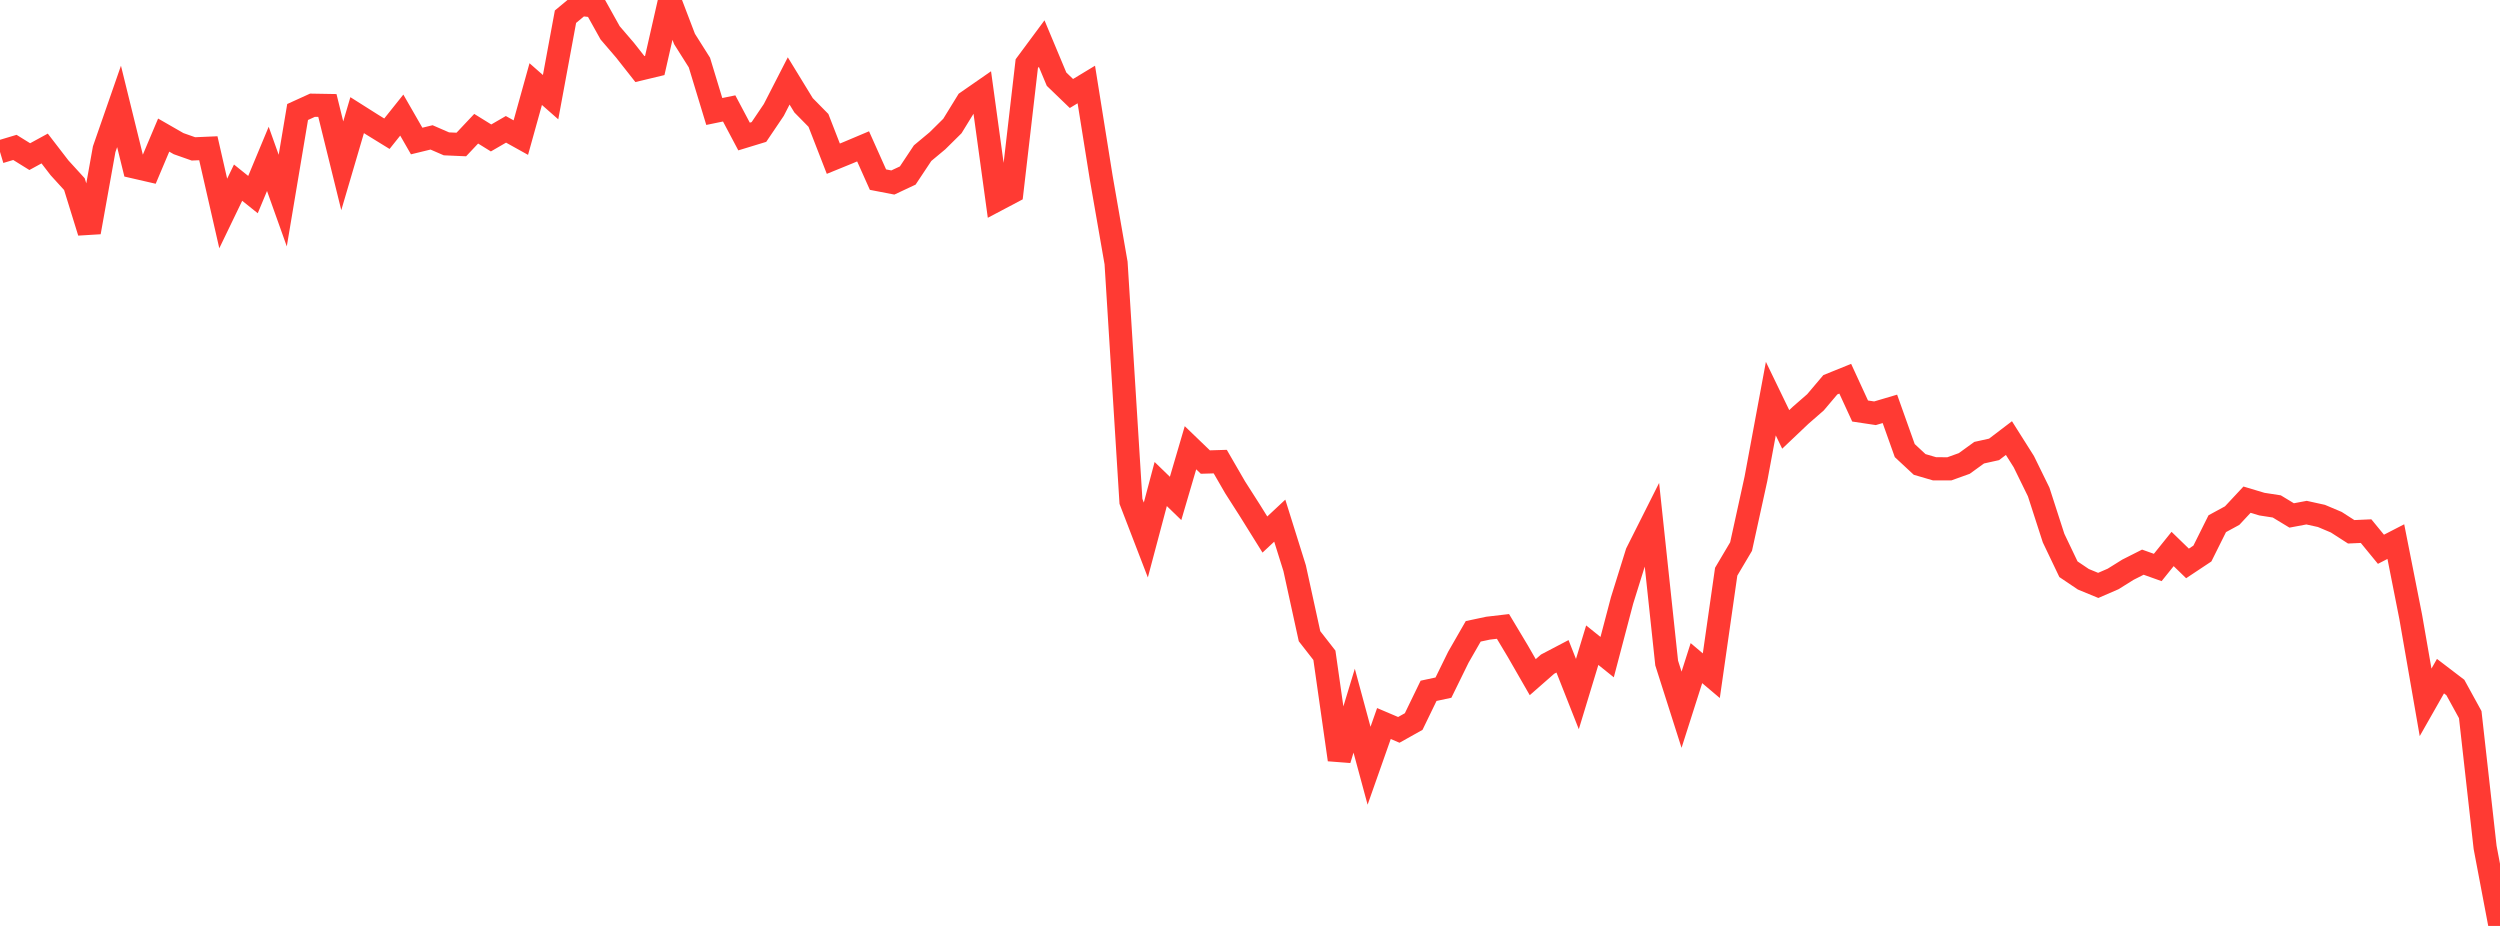 <?xml version="1.0" standalone="no"?>
<!DOCTYPE svg PUBLIC "-//W3C//DTD SVG 1.1//EN" "http://www.w3.org/Graphics/SVG/1.1/DTD/svg11.dtd">

<svg width="135" height="50" viewBox="0 0 135 50" preserveAspectRatio="none" 
  xmlns="http://www.w3.org/2000/svg"
  xmlns:xlink="http://www.w3.org/1999/xlink">


<polyline points="0.0, 8.201 0.804, 7.96 1.607, 8.458 2.411, 8.019 3.214, 9.062 4.018, 9.944 4.821, 12.539 5.625, 8.058 6.429, 5.747 7.232, 9.011 8.036, 9.196 8.839, 7.295 9.643, 7.757 10.446, 8.04 11.25, 8.005 12.054, 11.528 12.857, 9.863 13.661, 10.508 14.464, 8.579 15.268, 10.832 16.071, 6.048 16.875, 5.682 17.679, 5.696 18.482, 8.953 19.286, 6.218 20.089, 6.726 20.893, 7.221 21.696, 6.215 22.5, 7.615 23.304, 7.419 24.107, 7.768 24.911, 7.803 25.714, 6.951 26.518, 7.449 27.321, 6.984 28.125, 7.431 28.929, 4.541 29.732, 5.247 30.536, 0.902 31.339, 0.235 32.143, 0.33 32.946, 1.772 33.75, 2.709 34.554, 3.73 35.357, 3.537 36.161, 0.0 36.964, 2.104 37.768, 3.378 38.571, 6.02 39.375, 5.855 40.179, 7.372 40.982, 7.127 41.786, 5.936 42.589, 4.371 43.393, 5.686 44.196, 6.502 45.0, 8.57 45.804, 8.242 46.607, 7.903 47.411, 9.7 48.214, 9.855 49.018, 9.478 49.821, 8.27 50.625, 7.6 51.429, 6.805 52.232, 5.5 53.036, 4.942 53.839, 10.791 54.643, 10.366 55.446, 3.438 56.25, 2.353 57.054, 4.275 57.857, 5.049 58.661, 4.563 59.464, 9.583 60.268, 14.203 61.071, 27.073 61.875, 29.161 62.679, 26.137 63.482, 26.915 64.286, 24.178 65.089, 24.951 65.893, 24.927 66.696, 26.315 67.5, 27.574 68.304, 28.865 69.107, 28.115 69.911, 30.683 70.714, 34.355 71.518, 35.386 72.321, 41.022 73.125, 38.377 73.929, 41.35 74.732, 39.071 75.536, 39.413 76.339, 38.963 77.143, 37.304 77.946, 37.132 78.75, 35.493 79.554, 34.092 80.357, 33.921 81.161, 33.827 81.964, 35.168 82.768, 36.567 83.571, 35.863 84.375, 35.441 85.179, 37.48 85.982, 34.839 86.786, 35.485 87.589, 32.433 88.393, 29.854 89.196, 28.257 90.0, 35.803 90.804, 38.326 91.607, 35.809 92.411, 36.488 93.214, 30.872 94.018, 29.514 94.821, 25.853 95.625, 21.526 96.429, 23.188 97.232, 22.426 98.036, 21.725 98.839, 20.776 99.643, 20.451 100.446, 22.195 101.25, 22.316 102.054, 22.078 102.857, 24.332 103.661, 25.08 104.464, 25.315 105.268, 25.316 106.071, 25.027 106.875, 24.445 107.679, 24.267 108.482, 23.656 109.286, 24.929 110.089, 26.568 110.893, 29.057 111.696, 30.738 112.5, 31.28 113.304, 31.612 114.107, 31.264 114.911, 30.763 115.714, 30.357 116.518, 30.644 117.321, 29.645 118.125, 30.425 118.929, 29.891 119.732, 28.28 120.536, 27.843 121.339, 26.982 122.143, 27.223 122.946, 27.347 123.75, 27.834 124.554, 27.683 125.357, 27.86 126.161, 28.2 126.964, 28.717 127.768, 28.681 128.571, 29.661 129.375, 29.247 130.179, 33.313 130.982, 37.927 131.786, 36.512 132.589, 37.125 133.393, 38.59 134.196, 45.759 135.0, 50.0" fill="none" stroke="#ff3a33" stroke-width="1.25"/>

</svg>